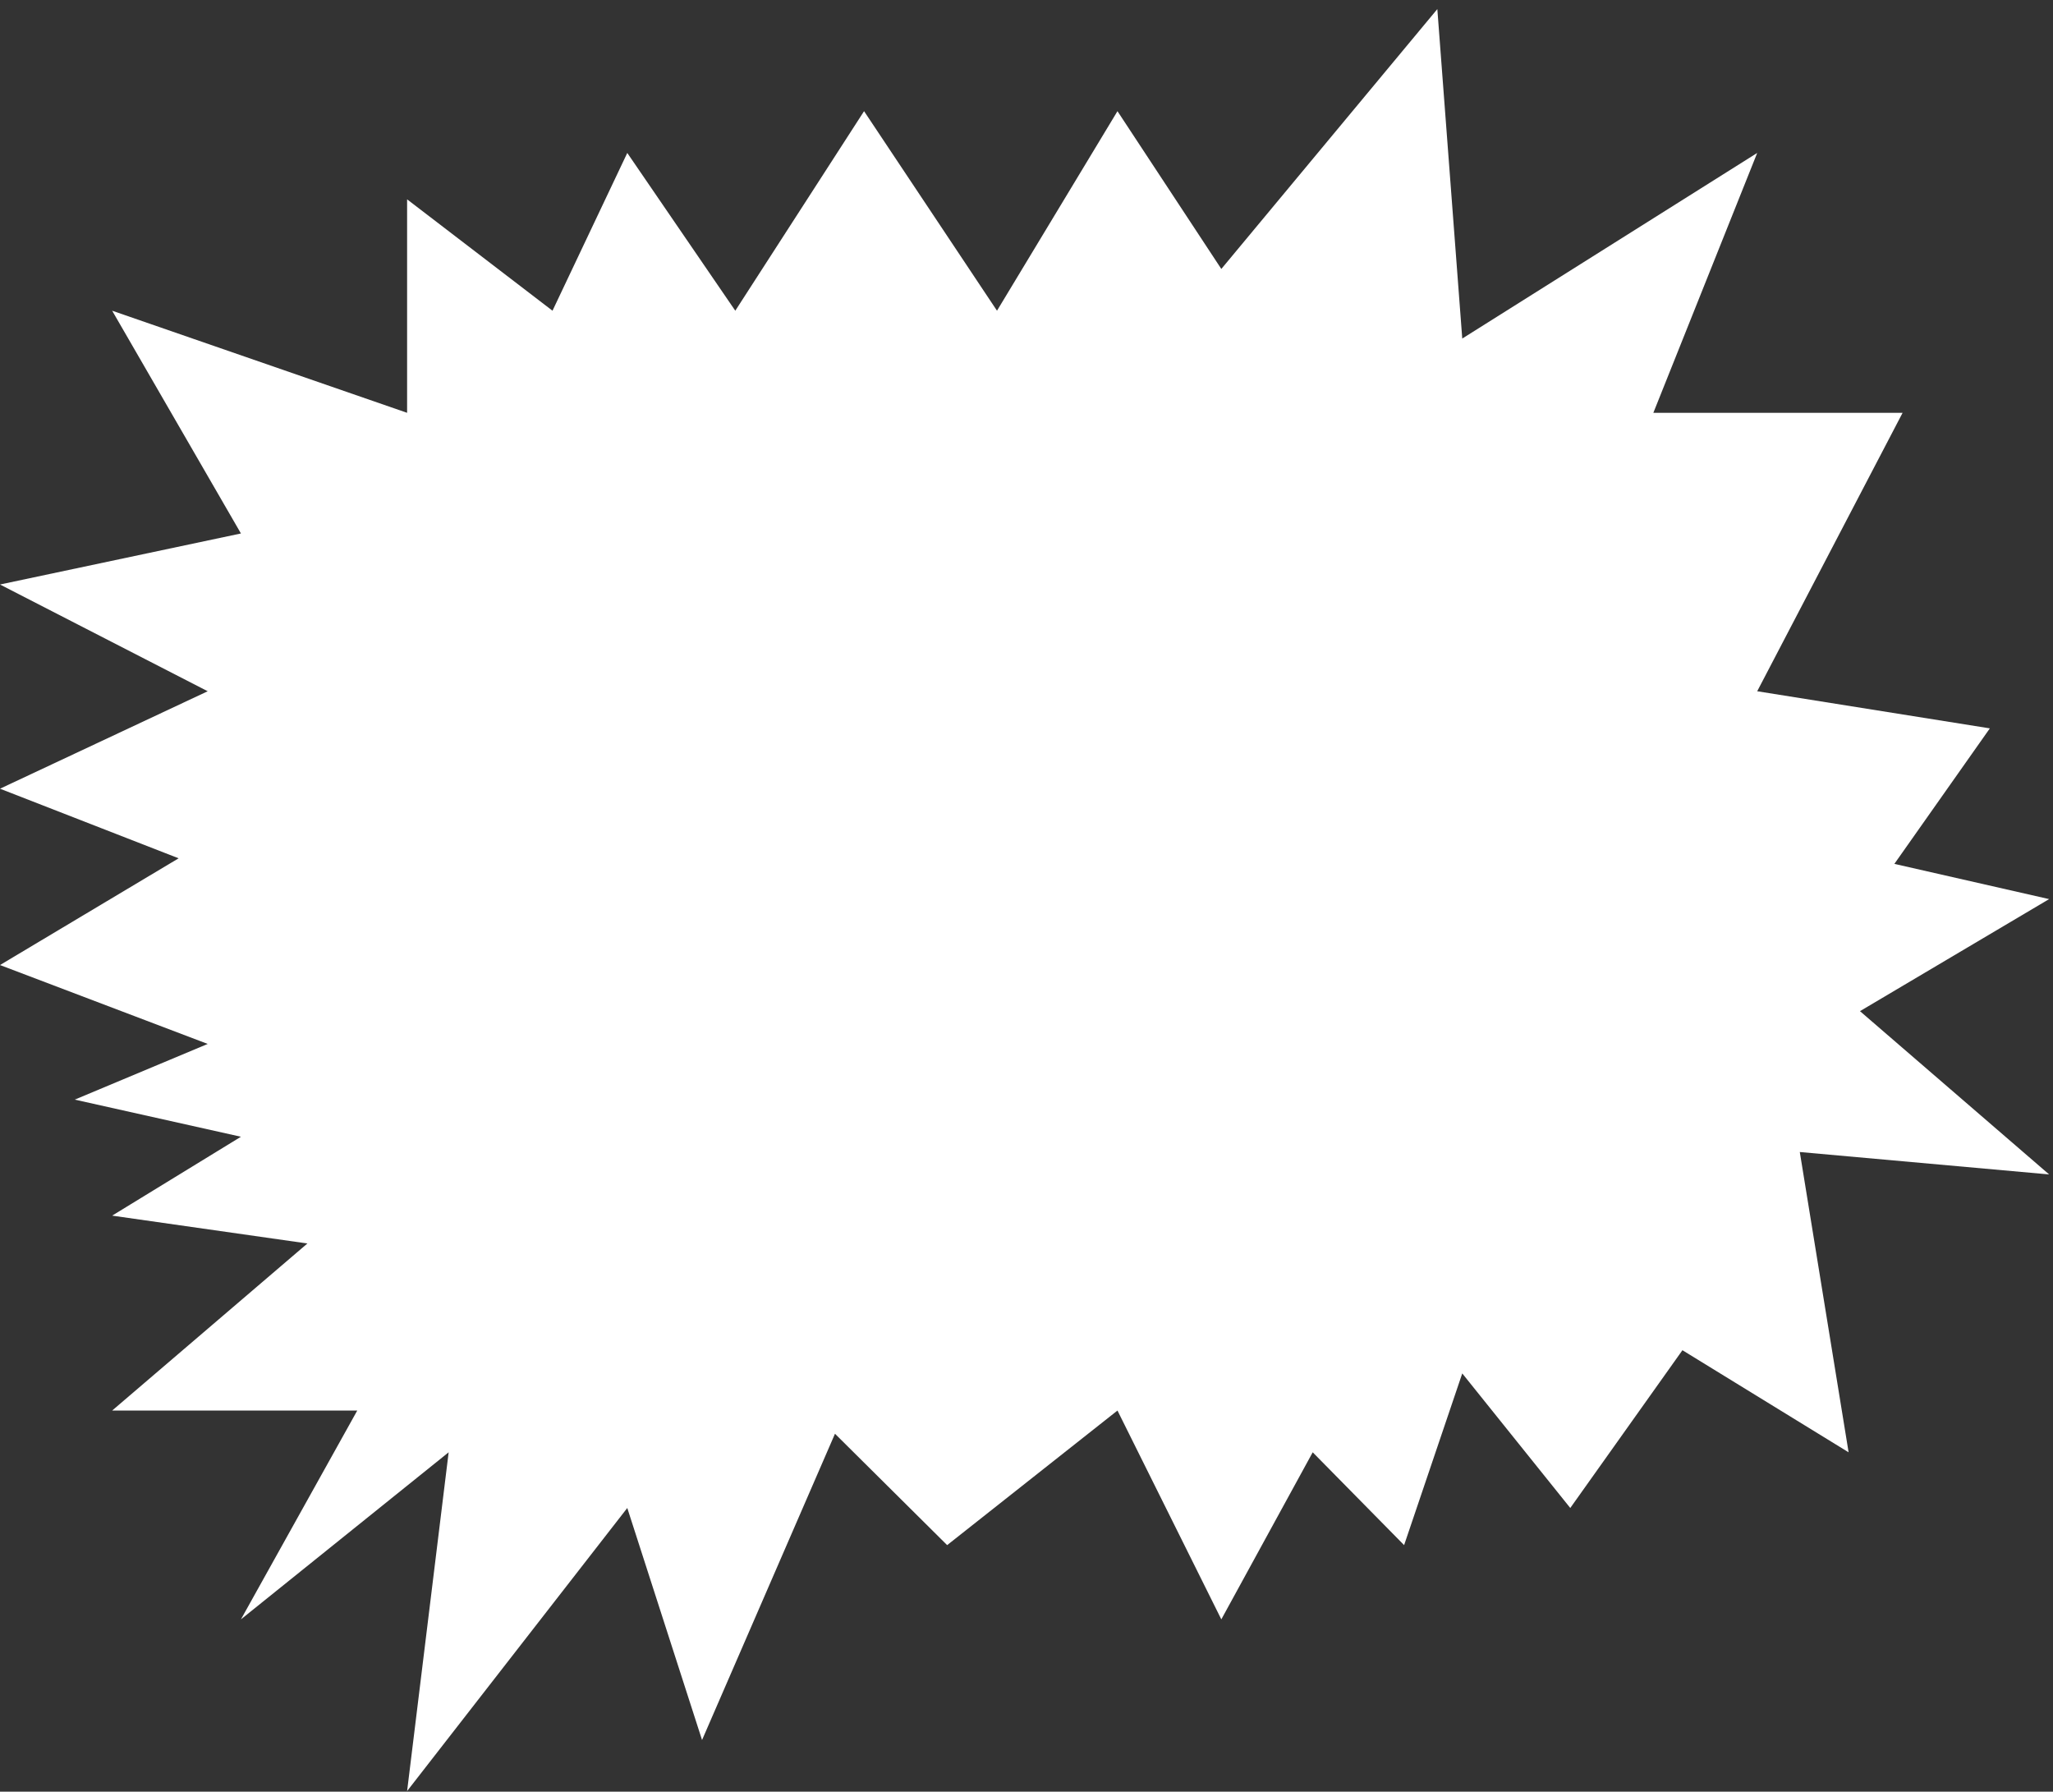 <?xml version="1.0" encoding="UTF-8"?> <svg xmlns="http://www.w3.org/2000/svg" width="212" height="185" viewBox="0 0 212 185" fill="none"><rect x="0" y="0" width="212" height="185" fill="#333333" stroke="none"/> <path d="M11.582 32.083L24.88 55.083L0 60.354L21.449 71.375L0 81.438L18.446 88.625L0 99.646L21.449 107.792L7.721 113.542L24.88 117.375L11.582 125.521L31.744 128.396L11.582 145.646H36.892L24.88 167.208L46.329 149.958L42.039 184.938L64.775 155.708L72.496 179.667L86.223 148.042L97.806 159.542L115.394 145.646L126.118 167.208L135.555 149.958L144.993 159.542L150.998 141.812L162.152 155.708L173.734 139.417L190.893 149.958L185.853 118.952L211.6 121.266L192.068 104.407L211.6 92.837L195.619 89.2L205.478 75.208L181.455 71.375L196.469 42.625H170.731L181.455 15.792L150.998 34.958L148.424 0.938L126.118 27.771L115.394 11.479L102.953 32.083L89.226 11.479L75.928 32.083L64.775 15.792L57.053 32.083L42.039 20.583V42.625L11.582 32.083Z" fill="white"></path> </svg> 